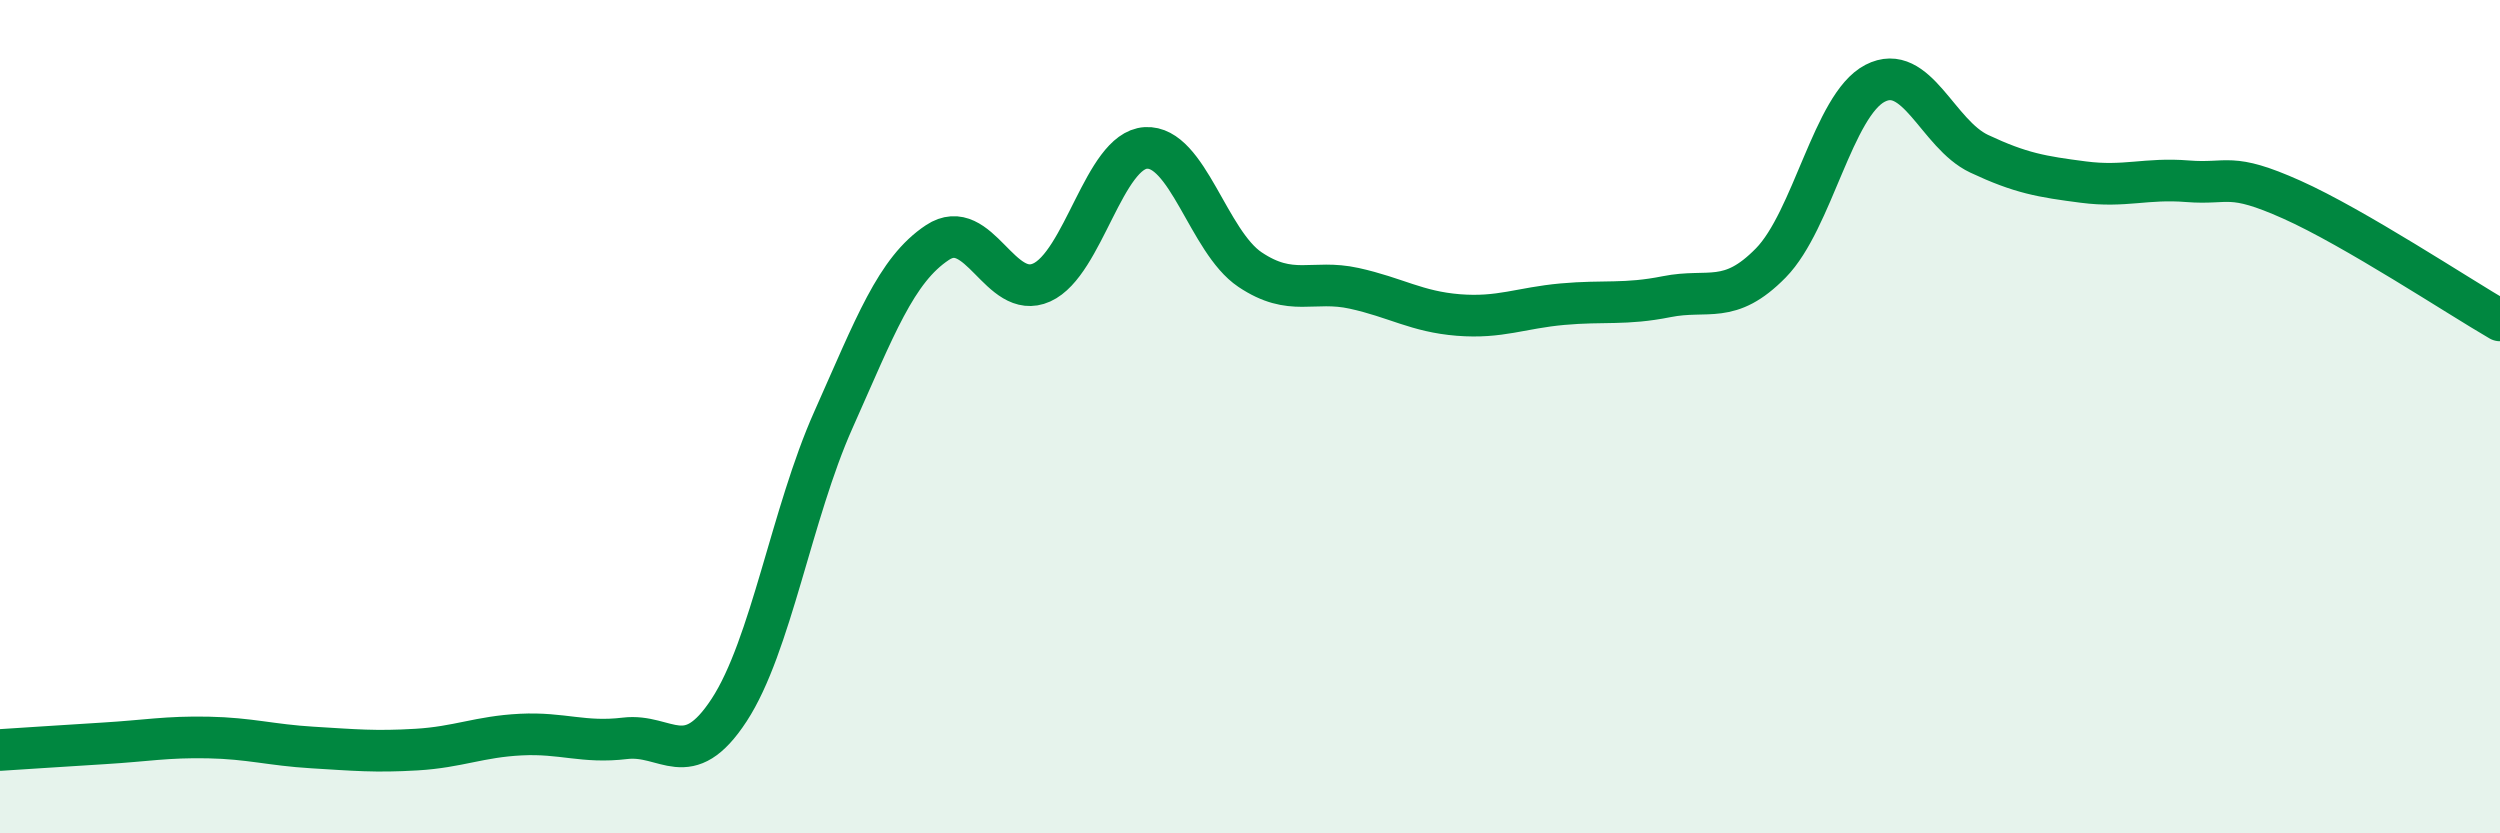 
    <svg width="60" height="20" viewBox="0 0 60 20" xmlns="http://www.w3.org/2000/svg">
      <path
        d="M 0,18 C 0.5,17.97 1.5,17.9 2.5,17.84 C 3.5,17.78 4,17.68 5,17.7 C 6,17.72 6.5,17.88 7.5,17.94 C 8.5,18 9,18.05 10,17.99 C 11,17.93 11.5,17.68 12.5,17.63 C 13.5,17.58 14,17.84 15,17.72 C 16,17.6 16.5,18.57 17.5,17.04 C 18.5,15.51 19,12.32 20,10.08 C 21,7.84 21.5,6.48 22.5,5.82 C 23.5,5.16 24,7.23 25,6.78 C 26,6.33 26.5,3.61 27.5,3.55 C 28.5,3.49 29,5.8 30,6.47 C 31,7.14 31.5,6.7 32.5,6.92 C 33.5,7.14 34,7.48 35,7.56 C 36,7.64 36.5,7.39 37.5,7.3 C 38.5,7.21 39,7.32 40,7.12 C 41,6.92 41.5,7.33 42.5,6.31 C 43.5,5.29 44,2.52 45,2 C 46,1.48 46.5,3.22 47.5,3.69 C 48.5,4.16 49,4.24 50,4.37 C 51,4.5 51.5,4.27 52.5,4.35 C 53.5,4.43 53.5,4.12 55,4.79 C 56.5,5.46 59,7.11 60,7.69L60 20L0 20Z"
        fill="#008740"
        opacity="0.1"
        stroke-linecap="round"
        stroke-linejoin="round"
      />
      <path
        d="M 0,18 C 0.5,17.97 1.5,17.9 2.5,17.84 C 3.5,17.78 4,17.68 5,17.7 C 6,17.72 6.5,17.88 7.5,17.94 C 8.5,18 9,18.05 10,17.99 C 11,17.93 11.5,17.68 12.5,17.63 C 13.5,17.58 14,17.84 15,17.72 C 16,17.6 16.5,18.57 17.5,17.04 C 18.5,15.51 19,12.32 20,10.08 C 21,7.84 21.5,6.48 22.5,5.82 C 23.5,5.16 24,7.23 25,6.78 C 26,6.33 26.5,3.61 27.5,3.55 C 28.5,3.49 29,5.8 30,6.47 C 31,7.14 31.5,6.7 32.5,6.92 C 33.5,7.14 34,7.48 35,7.56 C 36,7.64 36.5,7.39 37.5,7.3 C 38.5,7.21 39,7.32 40,7.12 C 41,6.92 41.5,7.33 42.5,6.31 C 43.5,5.29 44,2.52 45,2 C 46,1.48 46.5,3.22 47.5,3.69 C 48.5,4.16 49,4.24 50,4.37 C 51,4.5 51.5,4.27 52.5,4.35 C 53.5,4.43 53.5,4.12 55,4.79 C 56.5,5.46 59,7.11 60,7.69"
        stroke="#008740"
        stroke-width="1"
        fill="none"
        stroke-linecap="round"
        stroke-linejoin="round"
      />
    </svg>
  